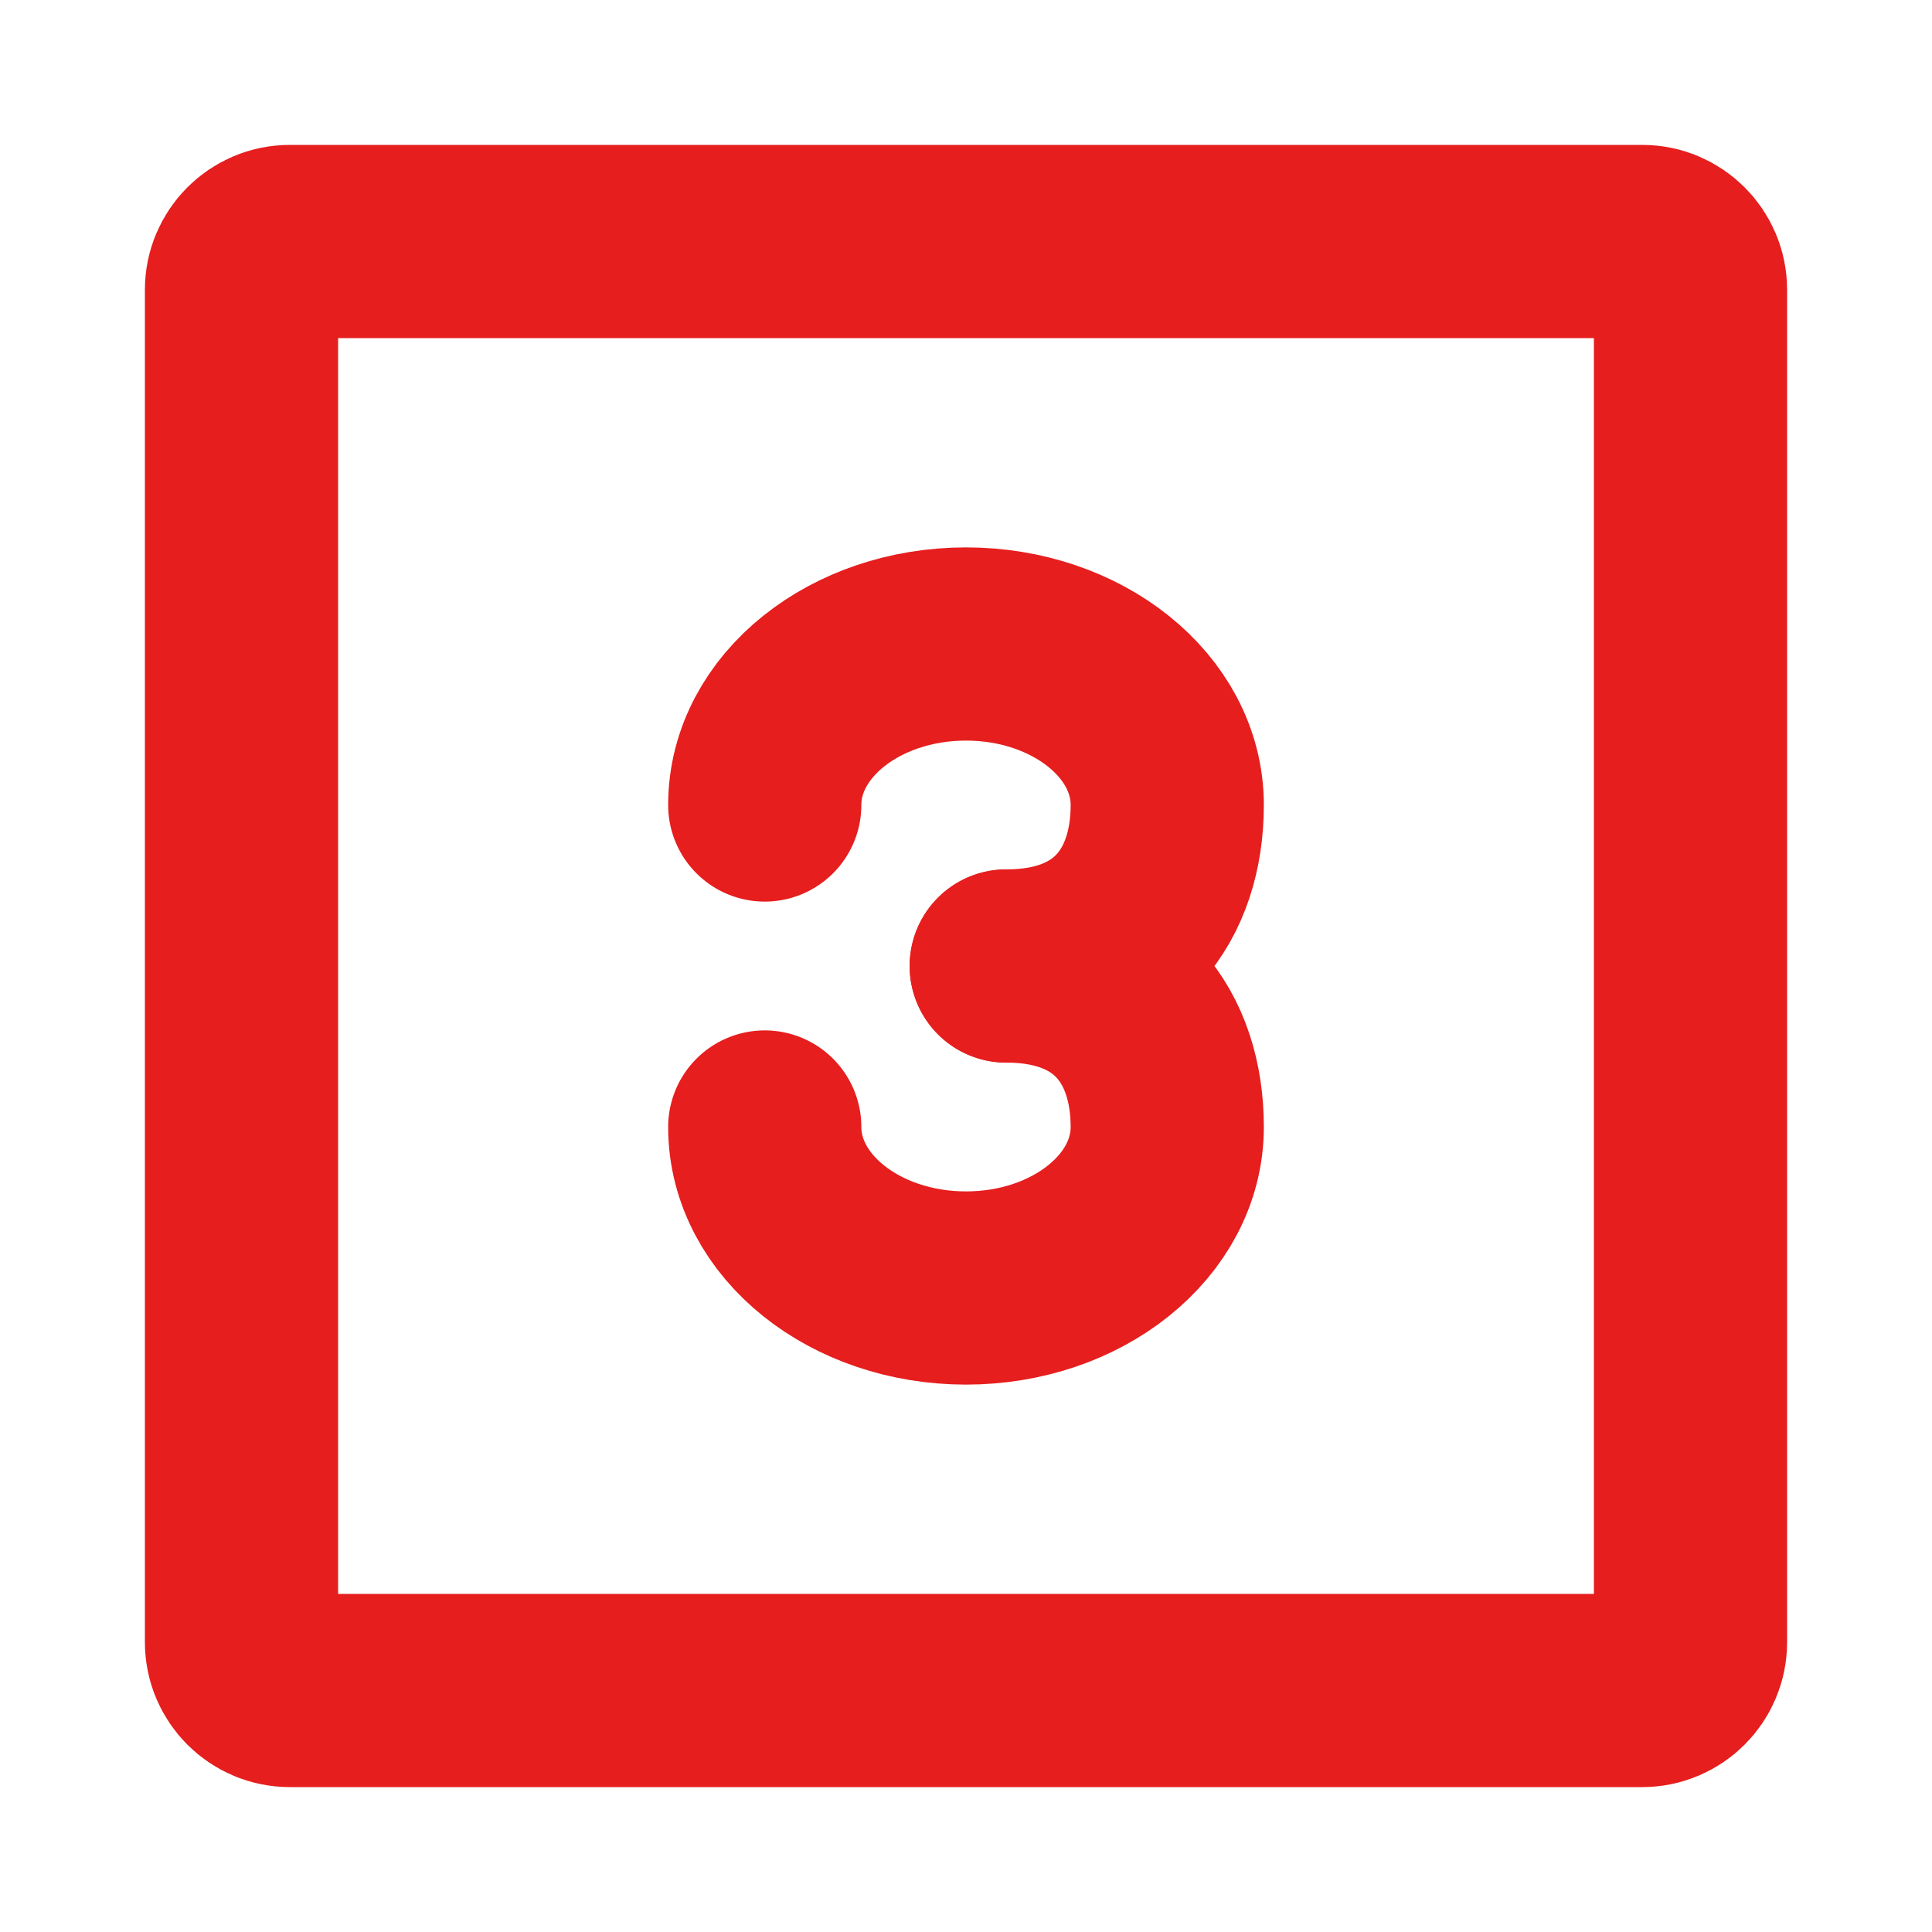 <?xml version="1.0" encoding="UTF-8"?><svg width="39px" height="39px" viewBox="0 0 24 24" stroke-width="2.4" fill="none" xmlns="http://www.w3.org/2000/svg" color="#e61e1e"><path d="M3 20.4V3.6C3 3.269 3.269 3 3.6 3H20.4C20.731 3 21 3.269 21 3.6V20.4C21 20.731 20.731 21 20.4 21H3.6C3.269 21 3 20.731 3 20.4Z" stroke="#e61e1e" stroke-width="2.4"></path><path d="M9.5 10C9.5 8.895 10.619 8 12 8C13.381 8 14.5 8.895 14.5 10C14.5 11.105 13.881 12 12.5 12" stroke="#e61e1e" stroke-width="2.4" stroke-linecap="round" stroke-linejoin="round"></path><path d="M9.5 14C9.5 15.105 10.619 16 12 16C13.381 16 14.5 15.105 14.5 14C14.5 12.895 13.881 12 12.5 12" stroke="#e61e1e" stroke-width="2.4" stroke-linecap="round" stroke-linejoin="round"></path></svg>
